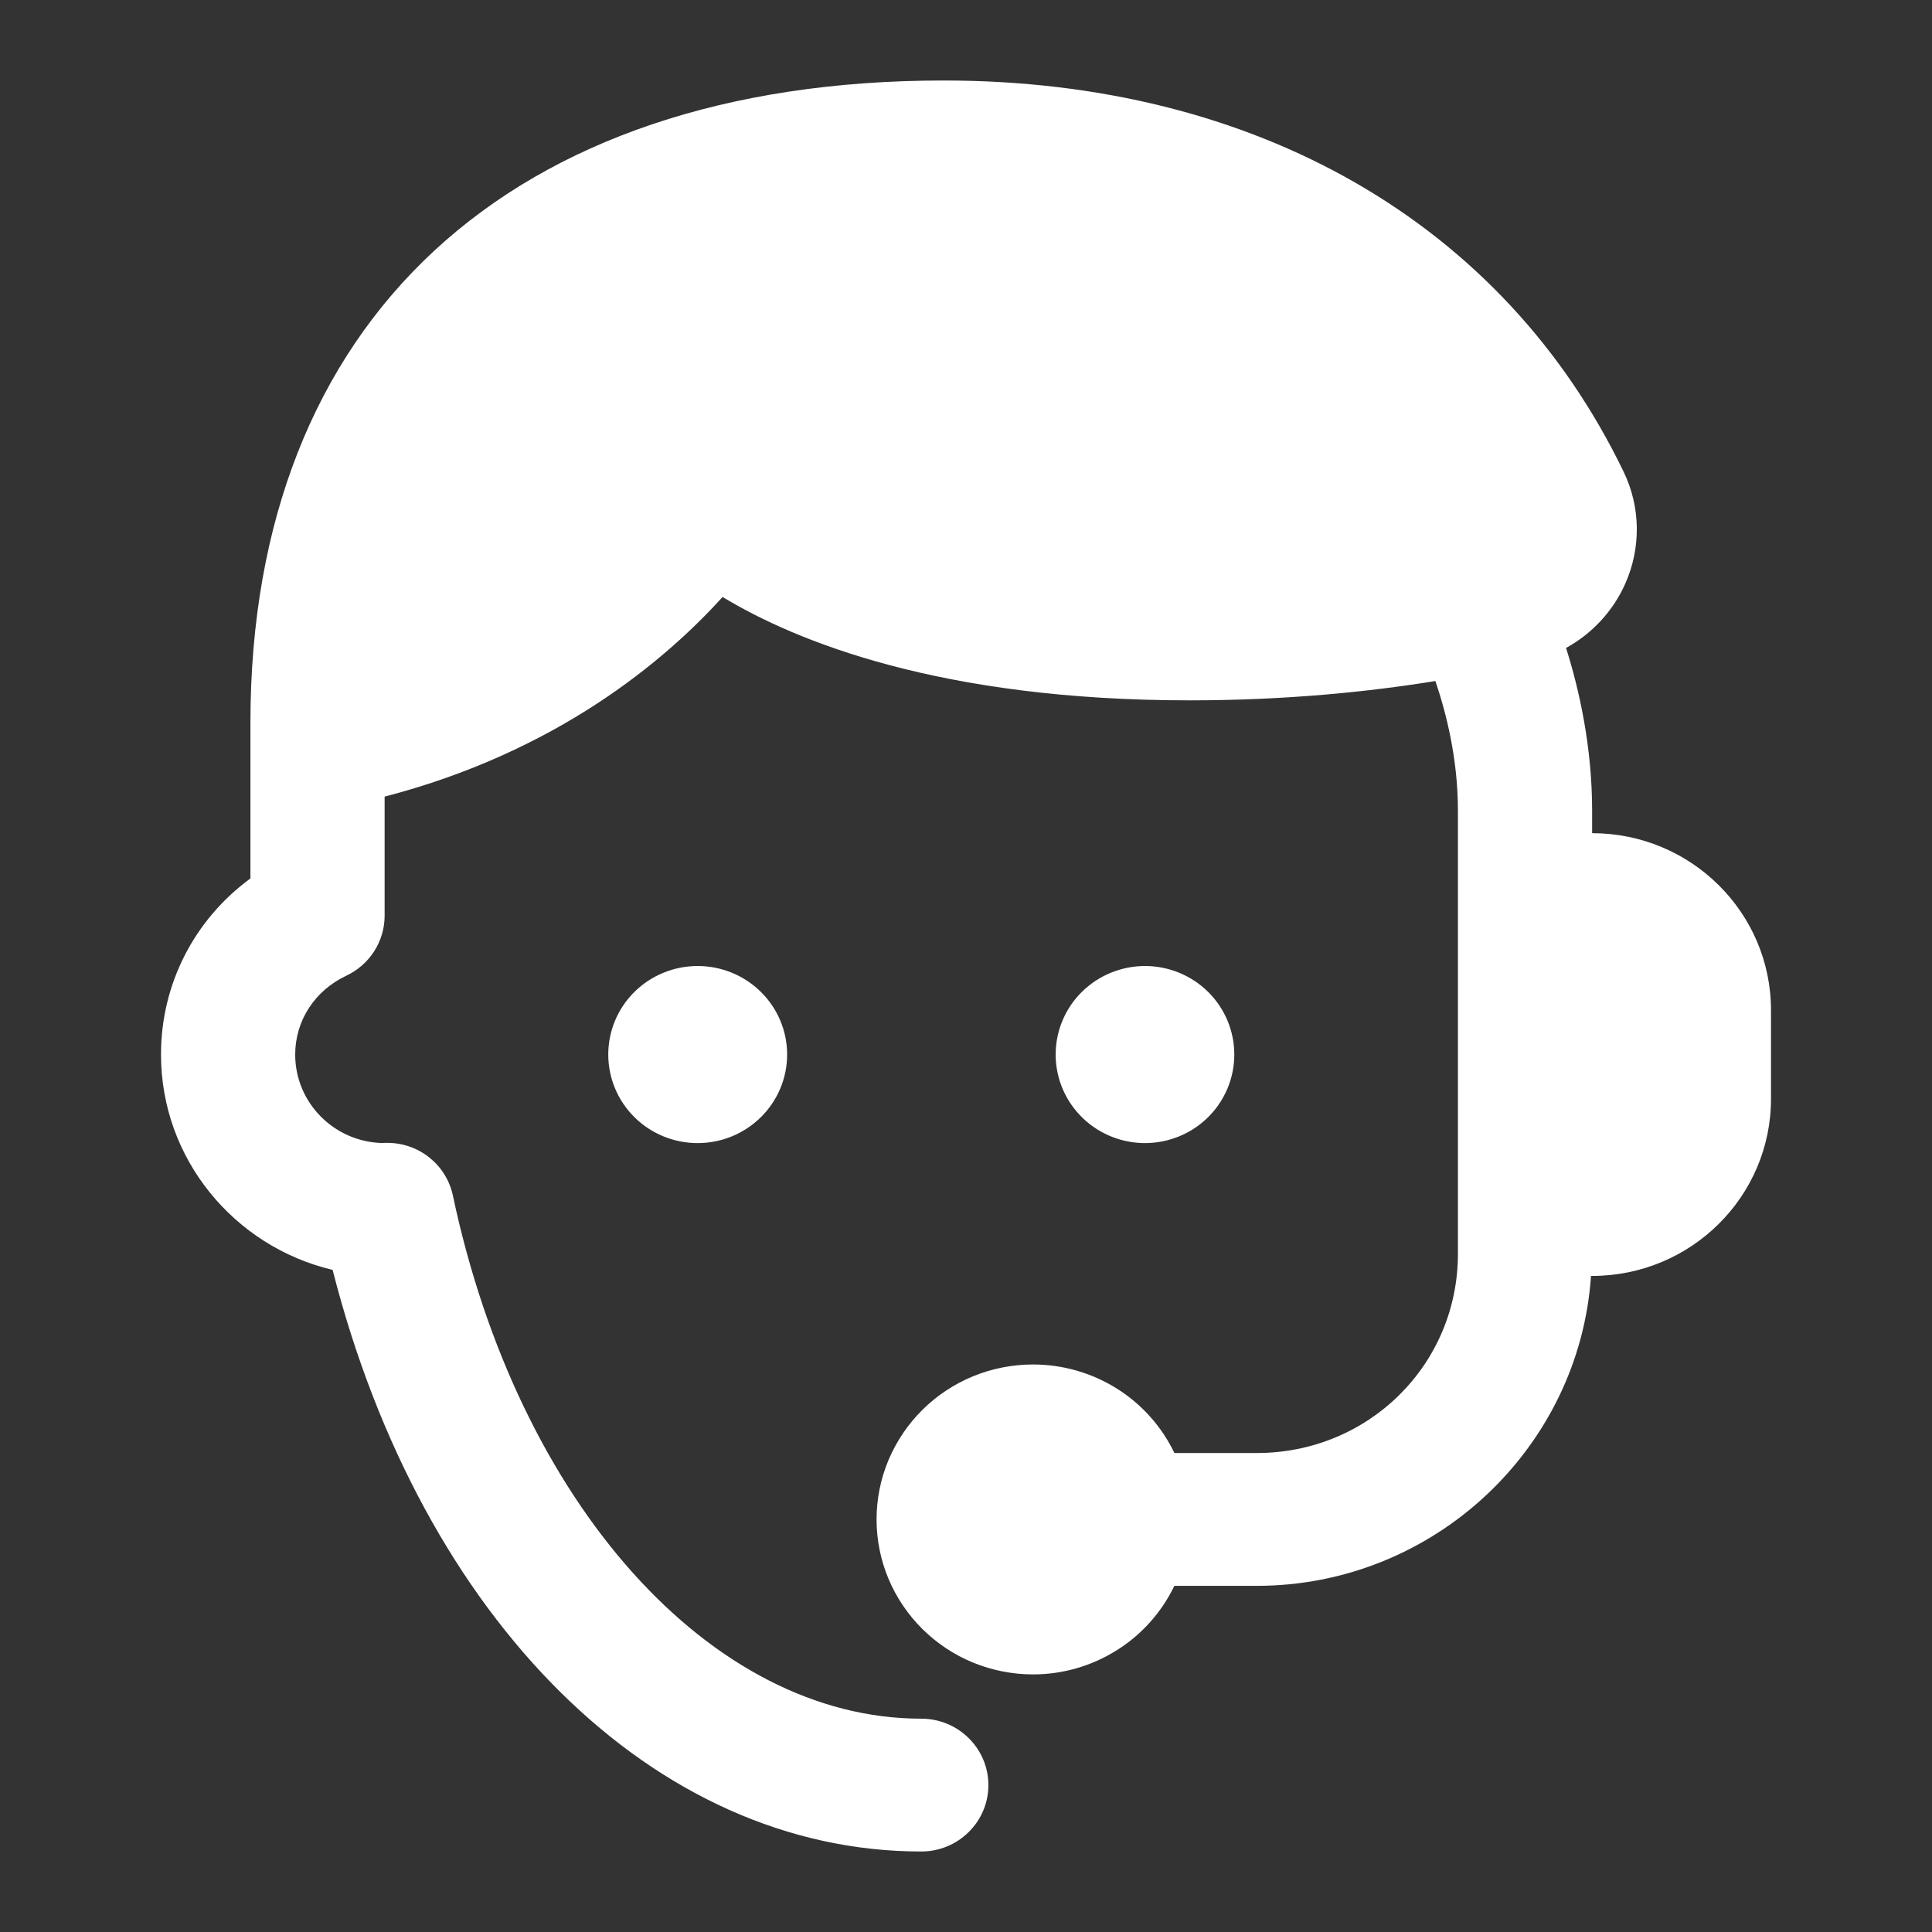 <?xml version="1.0" encoding="UTF-8"?>
<svg xmlns="http://www.w3.org/2000/svg" width="24" height="24" viewBox="0 0 24 24" fill="none">
  <rect x="0" y="0" width="24" height="24" fill="#333333" stroke="none"/>
  <path d="M11.722 1C6.33 1 3.111 3.981 3.111 8.975V10.912C2.415 11.423 2 12.221 2 13.1C2 14.396 2.91 15.486 4.132 15.775C5.239 20.122 8.126 23 11.444 23C11.904 23 12.278 22.631 12.278 22.175C12.278 21.719 11.904 21.35 11.444 21.35C8.83 21.35 6.437 18.678 5.626 14.852C5.545 14.47 5.206 14.197 4.811 14.197C4.793 14.197 4.769 14.197 4.745 14.199C4.147 14.182 3.667 13.696 3.667 13.1C3.667 12.679 3.91 12.305 4.303 12.12C4.593 11.983 4.778 11.693 4.778 11.375V9.896C6.919 9.339 8.26 8.207 8.976 7.416C9.888 7.967 11.684 8.7 14.778 8.7C15.97 8.7 17.005 8.594 17.831 8.46C17.962 8.848 18.111 9.416 18.111 10.075V15.575C18.111 16.952 17.002 18.05 15.611 18.05H14.589C14.431 17.721 14.183 17.443 13.872 17.248C13.561 17.054 13.201 16.95 12.833 16.95C12.578 16.95 12.325 17 12.089 17.096C11.853 17.193 11.639 17.335 11.458 17.514C11.278 17.693 11.135 17.905 11.037 18.138C10.939 18.372 10.889 18.622 10.889 18.875C10.889 19.128 10.939 19.378 11.037 19.612C11.135 19.845 11.278 20.057 11.458 20.236C11.639 20.415 11.853 20.557 12.089 20.654C12.325 20.75 12.578 20.8 12.833 20.8C13.201 20.8 13.561 20.696 13.871 20.501C14.182 20.307 14.43 20.029 14.588 19.7H15.611C17.809 19.7 19.619 17.991 19.764 15.85H19.778C21.005 15.85 22 14.865 22 13.65V12.55C22 11.335 21.005 10.35 19.778 10.35V10.075C19.778 9.273 19.616 8.561 19.454 8.049C19.778 7.871 20.037 7.593 20.189 7.252C20.388 6.805 20.381 6.296 20.168 5.858C18.677 2.77 15.598 1 11.722 1ZM8.667 12C8.372 12 8.089 12.116 7.881 12.322C7.673 12.528 7.556 12.808 7.556 13.1C7.556 13.392 7.673 13.671 7.881 13.878C8.089 14.084 8.372 14.2 8.667 14.2C8.961 14.2 9.244 14.084 9.452 13.878C9.661 13.671 9.778 13.392 9.778 13.1C9.778 12.808 9.661 12.528 9.452 12.322C9.244 12.116 8.961 12 8.667 12ZM14.222 12C13.932 12.001 13.653 12.114 13.446 12.315C13.239 12.516 13.12 12.79 13.114 13.077C13.108 13.364 13.215 13.642 13.414 13.852C13.612 14.062 13.886 14.186 14.176 14.199C14.191 14.2 14.207 14.2 14.222 14.2C14.517 14.2 14.8 14.084 15.008 13.878C15.216 13.671 15.333 13.392 15.333 13.1C15.333 12.808 15.216 12.528 15.008 12.322C14.8 12.116 14.517 12 14.222 12Z" fill="white"></path>
</svg>

